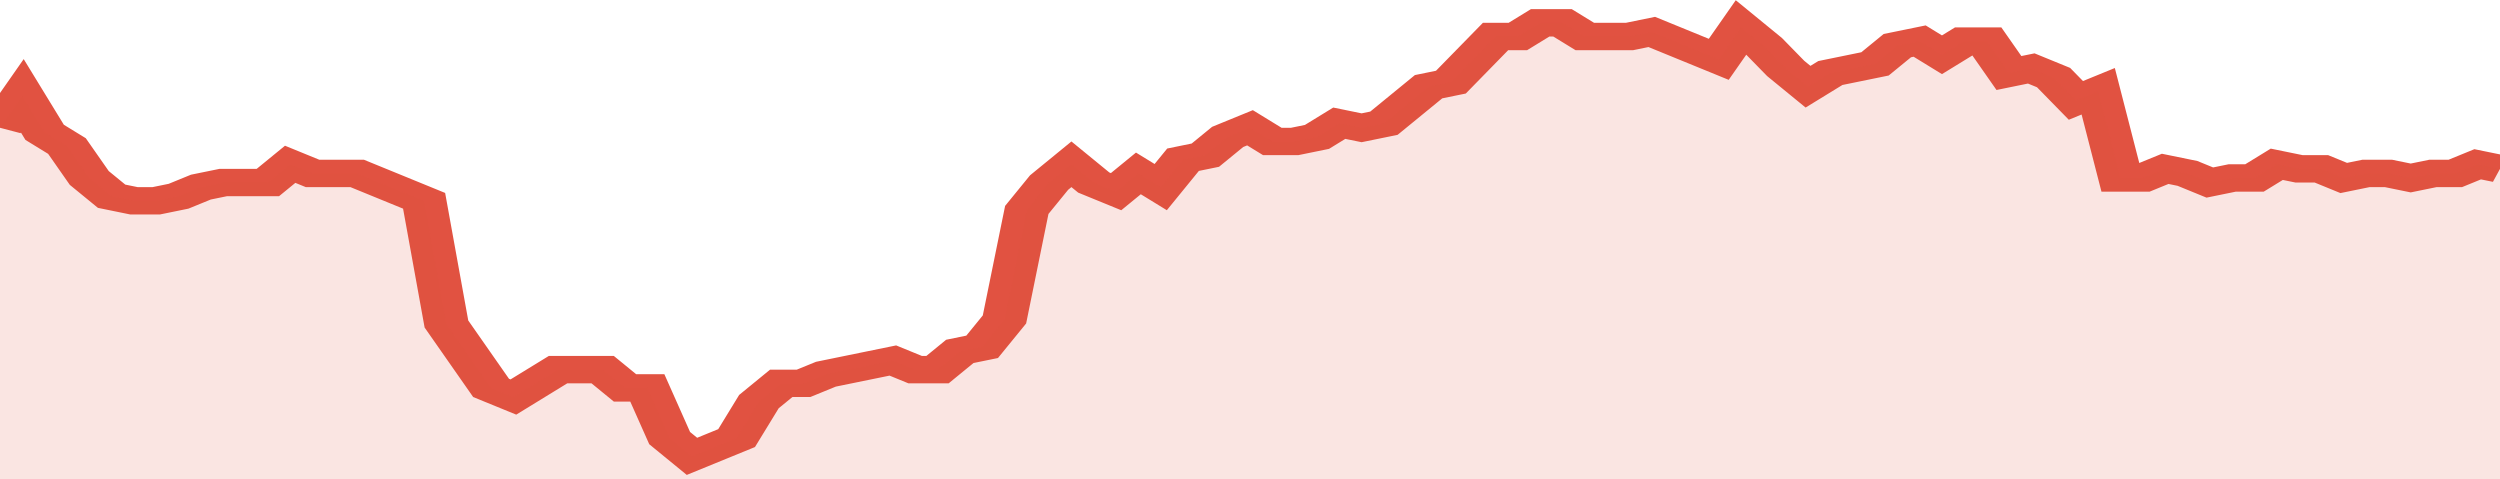<svg xmlns="http://www.w3.org/2000/svg" viewBox="0 0 336 105" width="120" height="23" preserveAspectRatio="none">
				 <polyline fill="none" stroke="#E15241" stroke-width="6" points="0, 28 3, 21 6, 29 9, 32 12, 39 15, 43 18, 44 21, 44 24, 43 27, 41 30, 40 33, 40 36, 40 39, 36 42, 38 45, 38 48, 38 51, 40 54, 42 57, 44 60, 71 63, 78 66, 85 69, 87 72, 84 75, 81 78, 81 81, 81 84, 85 87, 85 90, 96 93, 100 96, 98 99, 96 102, 88 105, 84 108, 84 111, 82 114, 81 117, 80 120, 79 123, 81 126, 81 129, 77 132, 76 135, 70 138, 46 141, 40 144, 36 147, 40 150, 42 153, 38 156, 41 159, 35 162, 34 165, 30 168, 28 171, 31 174, 31 177, 30 180, 27 183, 28 186, 27 189, 23 192, 19 195, 18 198, 13 201, 8 204, 8 207, 5 210, 5 213, 8 216, 8 219, 8 222, 7 225, 9 228, 11 231, 13 234, 6 237, 10 240, 15 243, 19 246, 16 249, 15 252, 14 255, 10 258, 9 261, 12 264, 9 267, 9 270, 16 273, 15 276, 17 279, 22 282, 20 285, 39 288, 39 291, 37 294, 38 297, 40 300, 39 303, 39 306, 36 309, 37 312, 37 315, 39 318, 38 321, 38 324, 39 327, 38 330, 38 333, 36 336, 37 336, 37 "> </polyline>
				 <polygon fill="#E15241" opacity="0.15" points="0, 105 0, 28 3, 21 6, 29 9, 32 12, 39 15, 43 18, 44 21, 44 24, 43 27, 41 30, 40 33, 40 36, 40 39, 36 42, 38 45, 38 48, 38 51, 40 54, 42 57, 44 60, 71 63, 78 66, 85 69, 87 72, 84 75, 81 78, 81 81, 81 84, 85 87, 85 90, 96 93, 100 96, 98 99, 96 102, 88 105, 84 108, 84 111, 82 114, 81 117, 80 120, 79 123, 81 126, 81 129, 77 132, 76 135, 70 138, 46 141, 40 144, 36 147, 40 150, 42 153, 38 156, 41 159, 35 162, 34 165, 30 168, 28 171, 31 174, 31 177, 30 180, 27 183, 28 186, 27 189, 23 192, 19 195, 18 198, 13 201, 8 204, 8 207, 5 210, 5 213, 8 216, 8 219, 8 222, 7 225, 9 228, 11 231, 13 234, 6 237, 10 240, 15 243, 19 246, 16 249, 15 252, 14 255, 10 258, 9 261, 12 264, 9 267, 9 270, 16 273, 15 276, 17 279, 22 282, 20 285, 39 288, 39 291, 37 294, 38 297, 40 300, 39 303, 39 306, 36 309, 37 312, 37 315, 39 318, 38 321, 38 324, 39 327, 38 330, 38 333, 36 336, 37 336, 105 "></polygon>
			</svg>